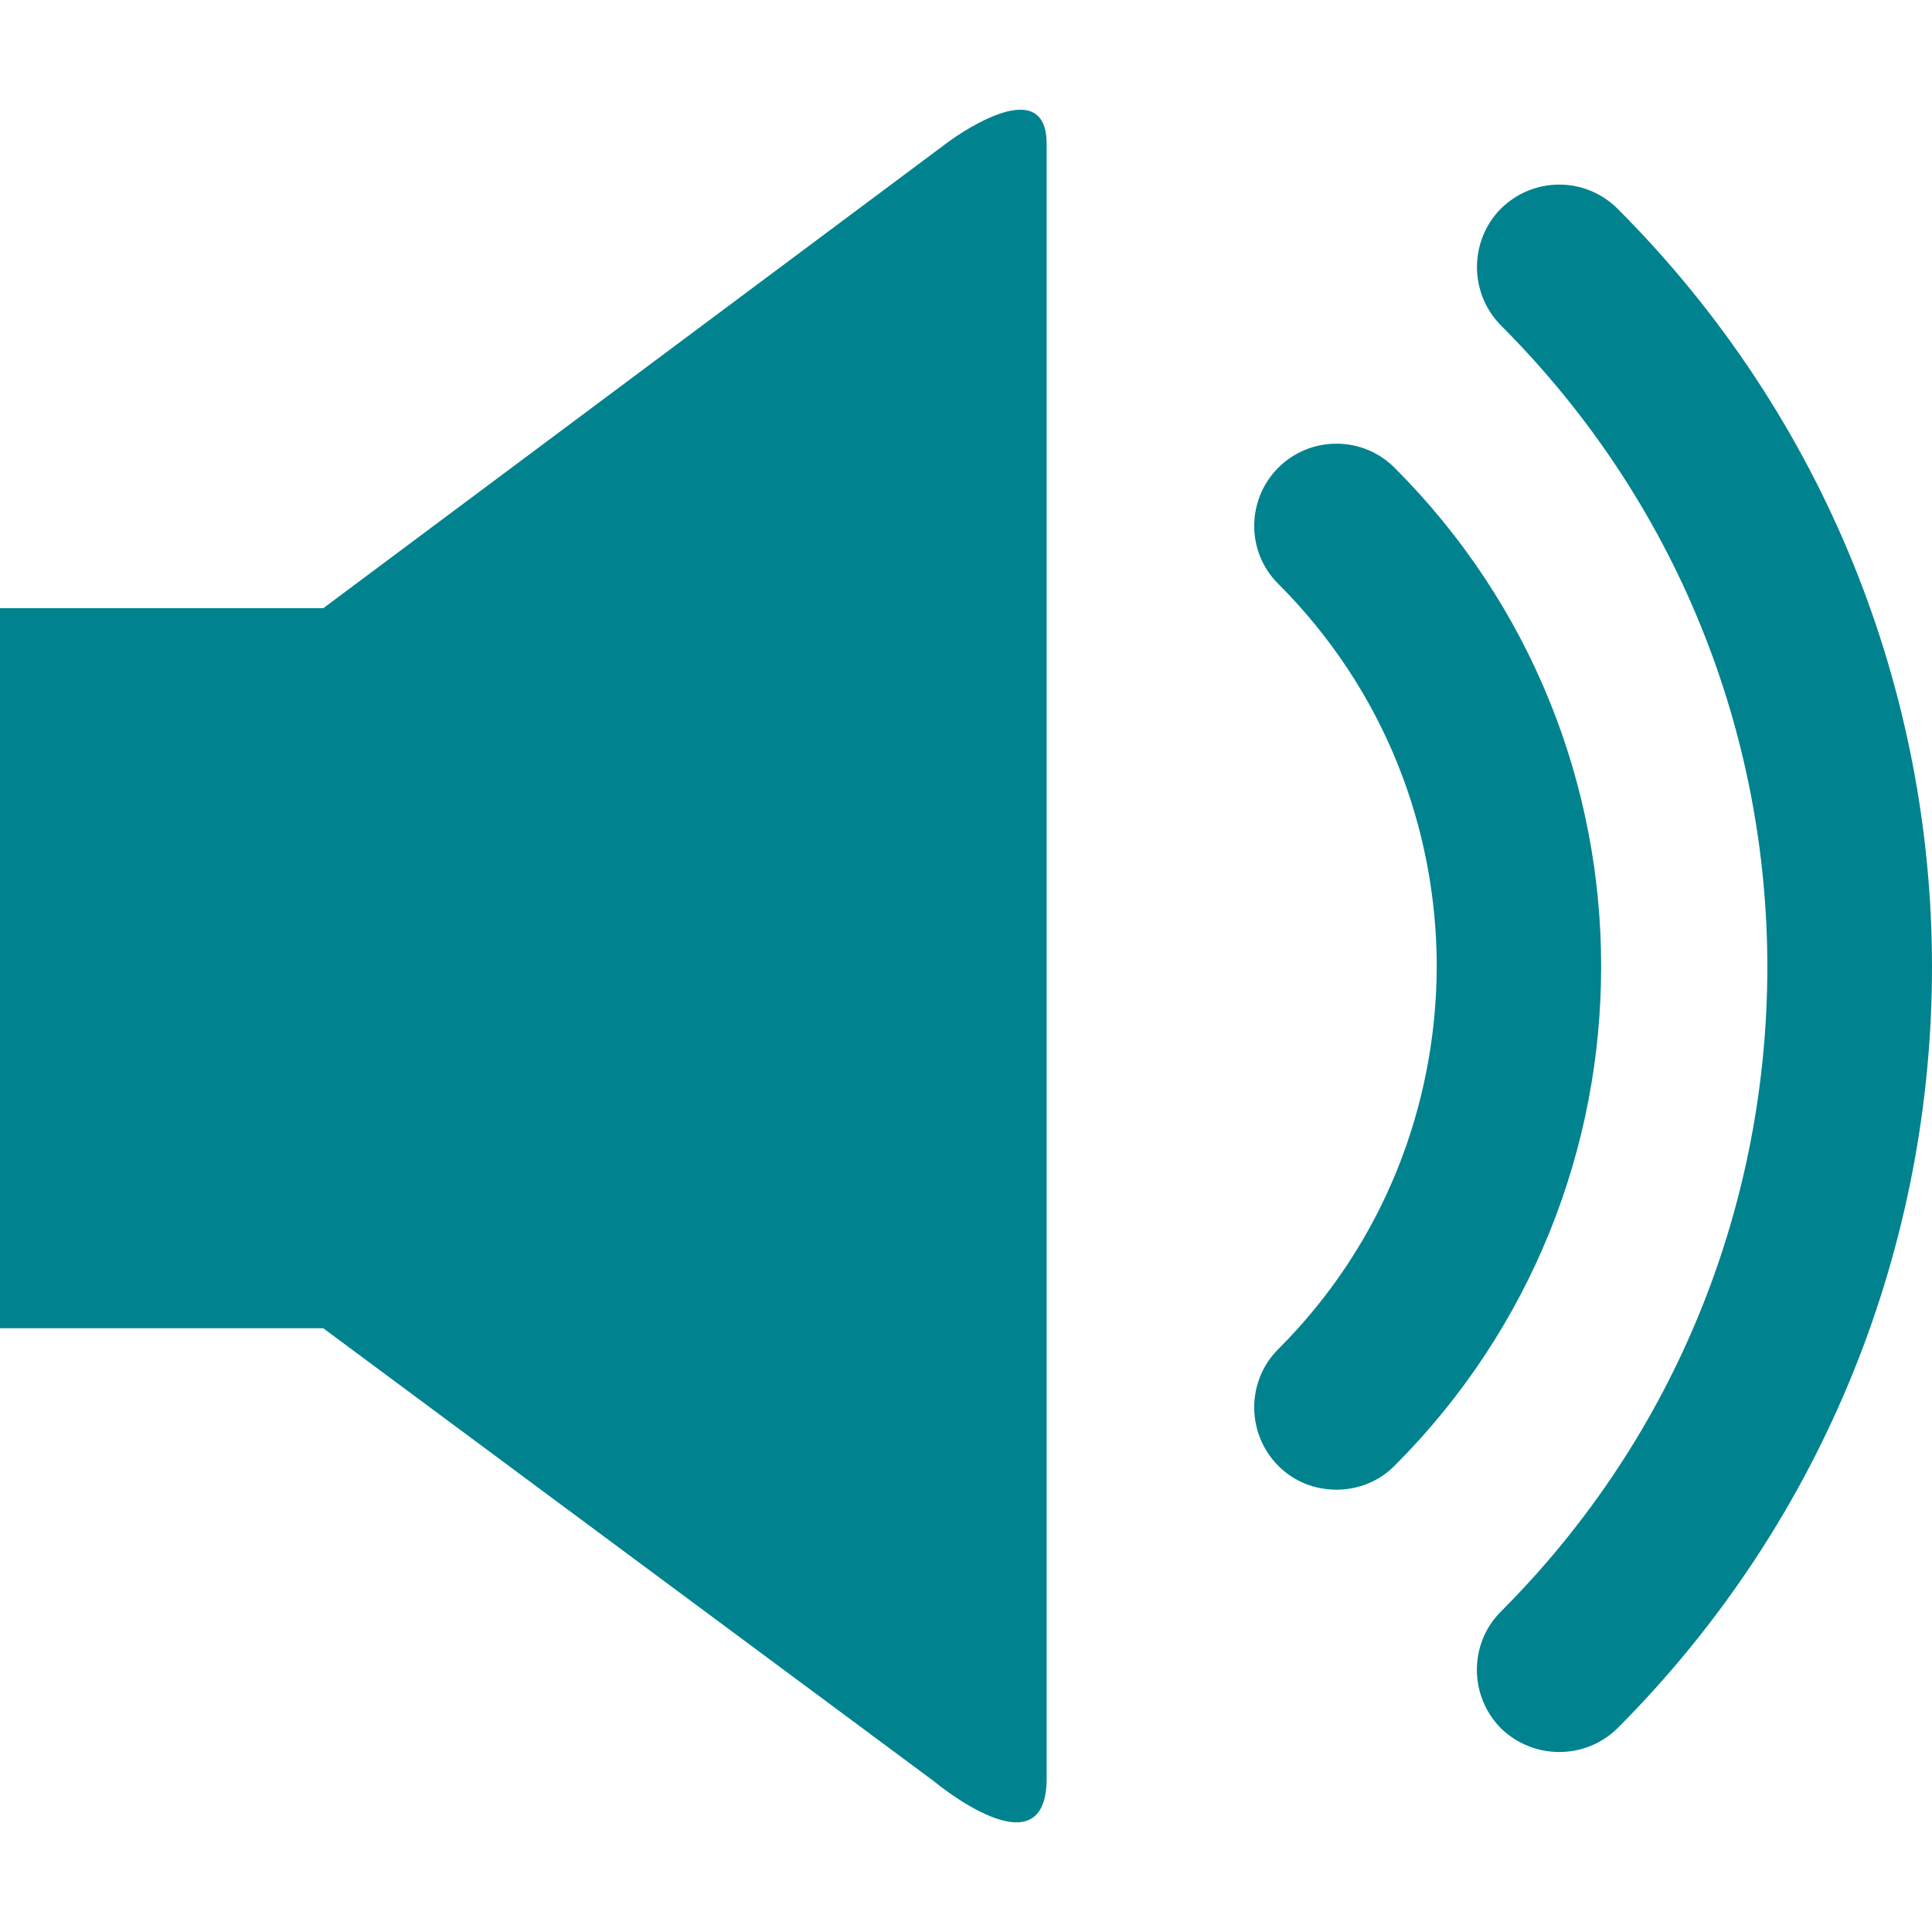 <?xml version="1.0" encoding="utf-8"?>
<!-- Generator: Adobe Illustrator 16.0.0, SVG Export Plug-In . SVG Version: 6.00 Build 0)  -->
<!DOCTYPE svg PUBLIC "-//W3C//DTD SVG 1.1//EN" "http://www.w3.org/Graphics/SVG/1.1/DTD/svg11.dtd">
<svg version="1.1" id="sound" xmlns="http://www.w3.org/2000/svg" xmlns:xlink="http://www.w3.org/1999/xlink" x="0" y="0" width="32" height="32" viewBox="0 0 32 32" xml:space="preserve" preserveAspectRatio="xMinYMin">
<g>
	<path fill="#00838F" d="M15.698,2.357L5.354,10.074H0V22h5.354l10.12,7.507c0,0,1.862,1.556,1.862-0.052c0-1.609,0-25.604,0-27.069
		C17.336,1.124,15.698,2.357,15.698,2.357z"/>
	<path fill="#00838F" d="M23.098,7.747c-0.531-0.531-1.393-0.531-1.926,0c-0.531,0.533-0.531,1.398,0,1.923
		c1.754,1.755,2.621,4.035,2.625,6.332c-0.006,2.301-0.873,4.594-2.625,6.344c-0.531,0.529-0.531,1.398,0,1.932
		c0.266,0.268,0.613,0.396,0.965,0.396c0.35,0,0.697-0.131,0.961-0.396c2.283-2.283,3.424-5.283,3.422-8.273
		C26.521,13.016,25.377,10.024,23.098,7.747z"/>
	<path fill="#00838F" d="M26.793,3.458c-0.537-0.534-1.396-0.534-1.936,0c-0.525,0.534-0.525,1.395,0,1.929
		c2.942,2.941,4.414,6.776,4.416,10.628c-0.002,3.87-1.467,7.729-4.416,10.68c-0.529,0.531-0.525,1.394,0,1.928
		c0.27,0.264,0.621,0.396,0.969,0.396c0.35,0,0.701-0.133,0.967-0.396C30.264,25.139,32,20.572,32,16.015
		C32,11.473,30.254,6.923,26.793,3.458z"/>
</g>
</svg>
